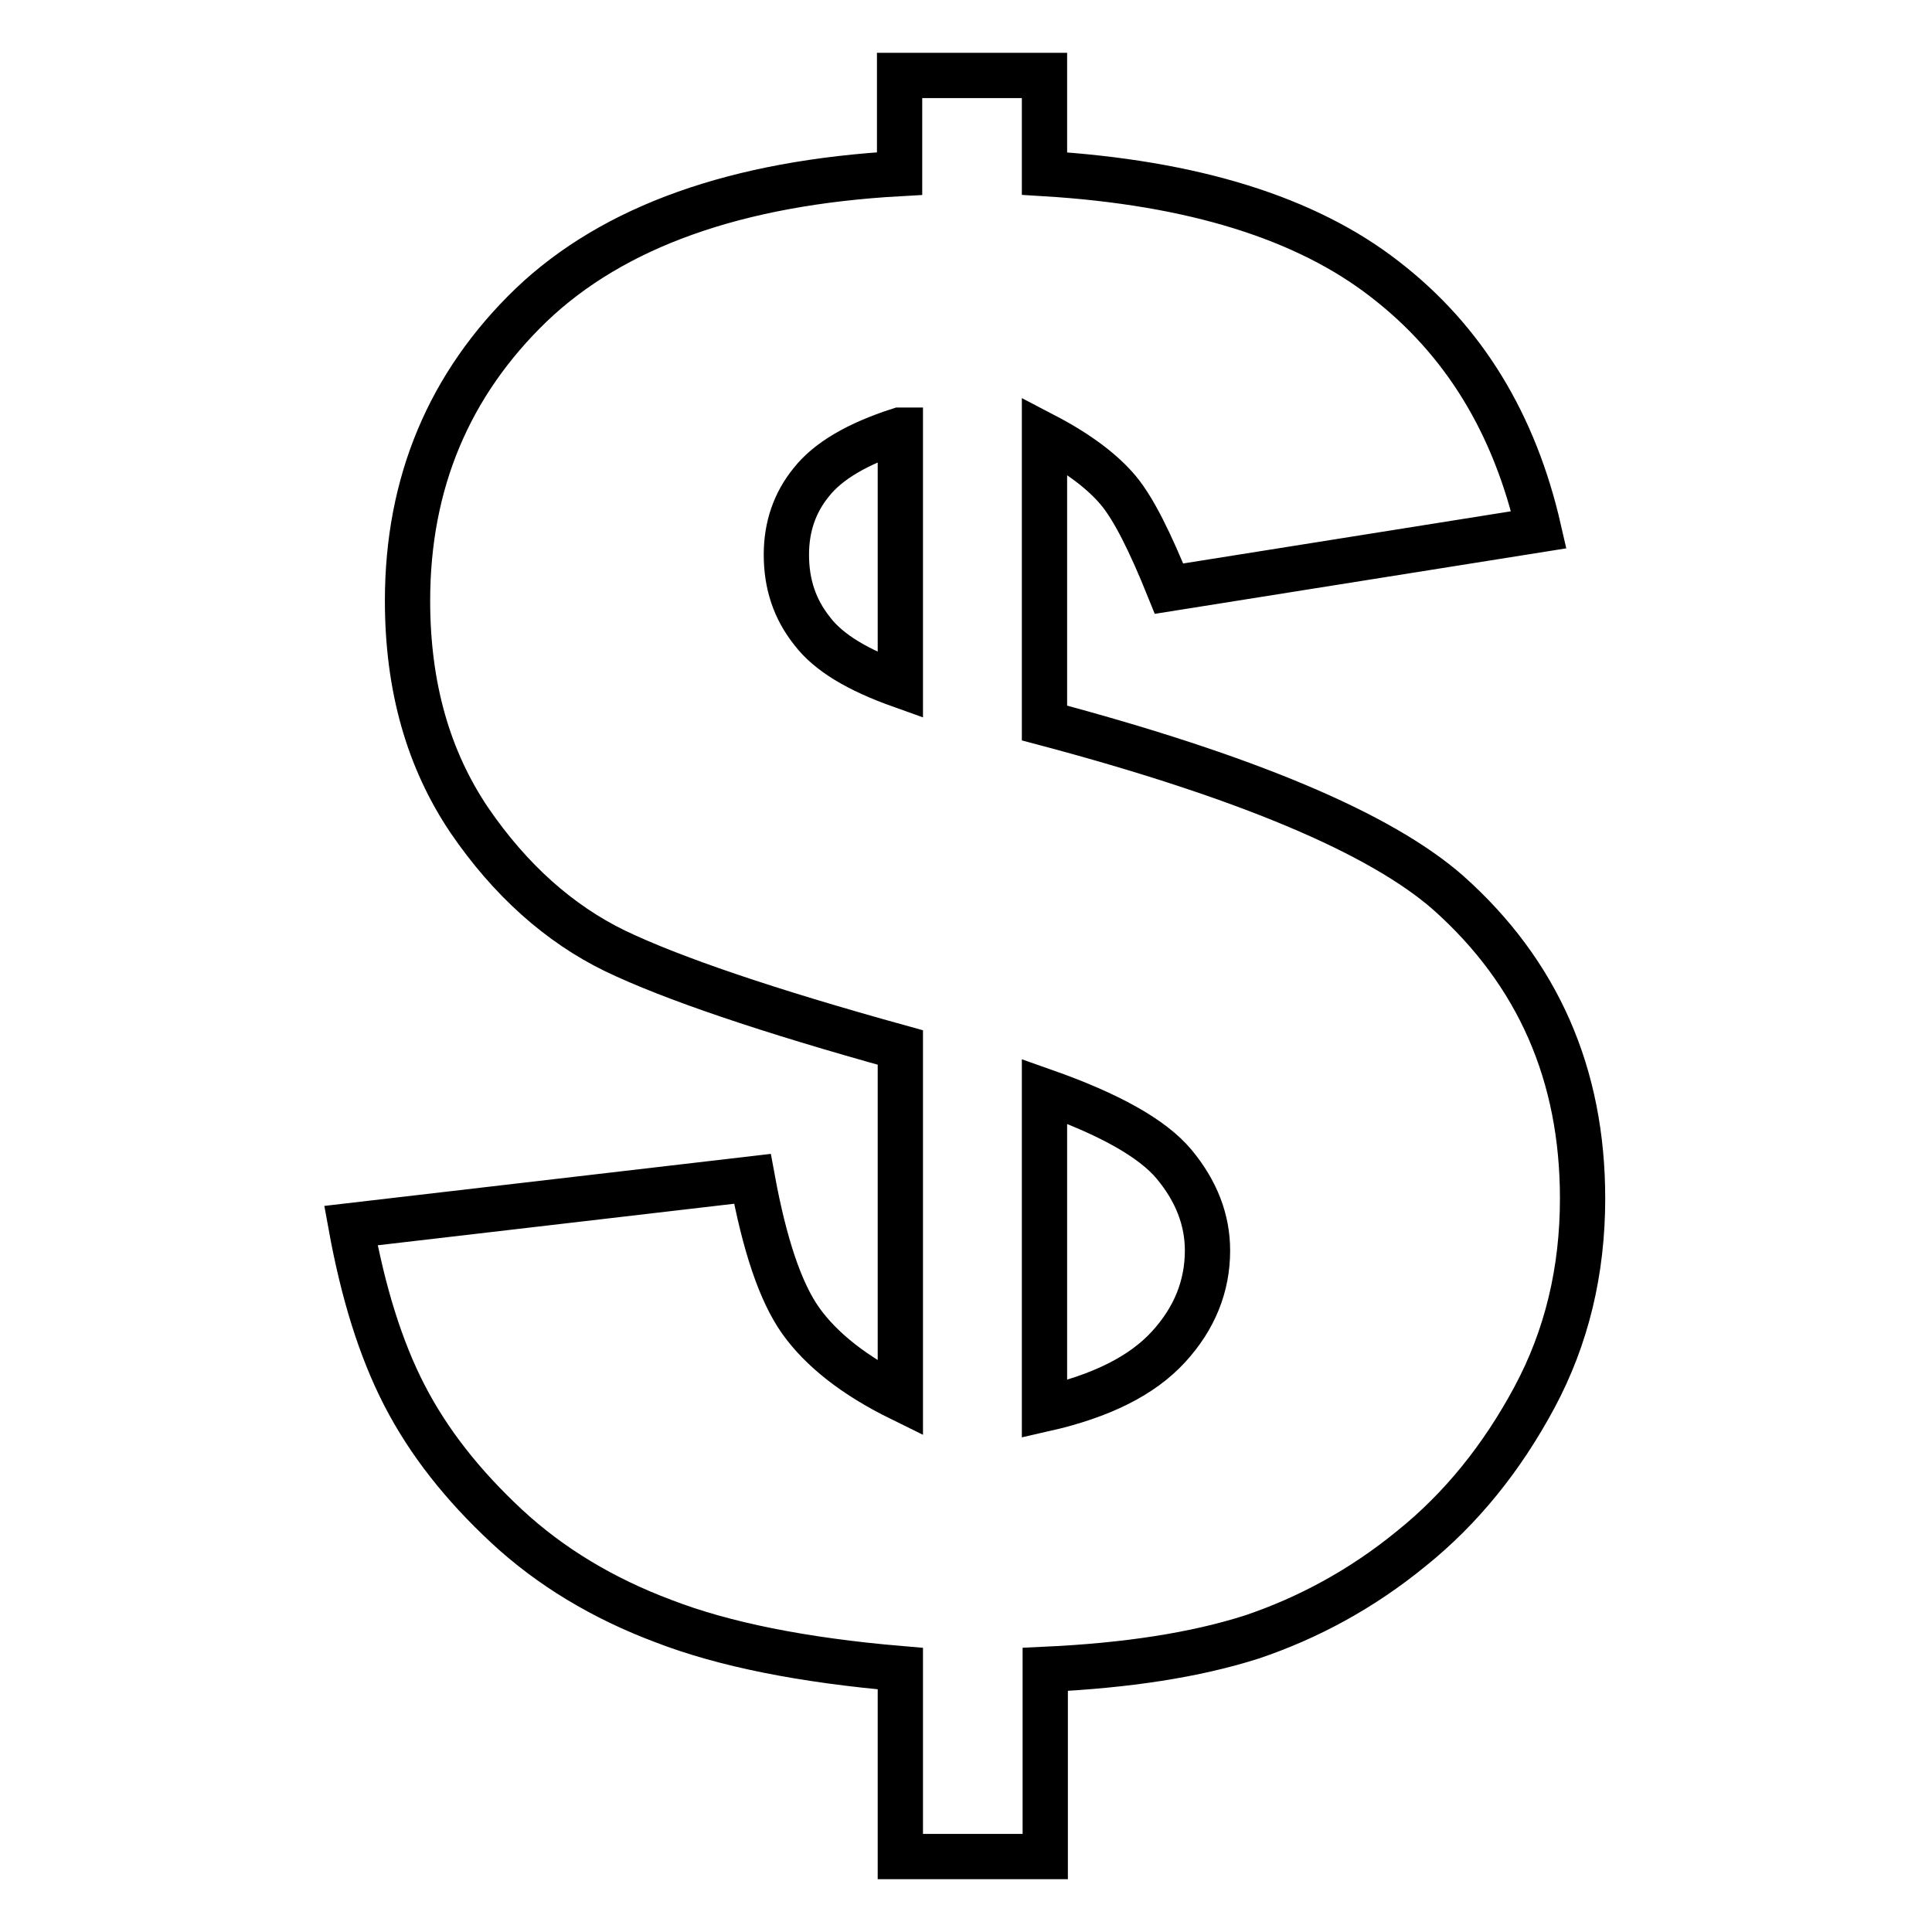 <?xml version="1.0" encoding="utf-8"?>
<!-- Svg Vector Icons : http://www.onlinewebfonts.com/icon -->
<!DOCTYPE svg PUBLIC "-//W3C//DTD SVG 1.1//EN" "http://www.w3.org/Graphics/SVG/1.1/DTD/svg11.dtd">
<svg version="1.1" xmlns="http://www.w3.org/2000/svg" xmlns:xlink="http://www.w3.org/1999/xlink" x="0px" y="0px" viewBox="0 0 256 256" enable-background="new 0 0 256 256" xml:space="preserve">
<g> <path stroke-width="6" fill-opacity="0" stroke="#000000"  d="M203.9,70.2l-49,7.8c-2.5-6.2-4.7-10.6-6.7-13s-5.2-4.9-9.8-7.3v38.1c26.7,7.1,44.5,14.6,53.5,22.5 c11.9,10.6,17.8,24.1,17.8,40.5c0,9.6-2.1,18.4-6.4,26.4s-9.7,14.7-16.3,20c-6.6,5.4-13.7,9.2-21.1,11.7 c-7.5,2.4-16.6,3.8-27.4,4.3V246h-19.2v-24.9c-12.9-1.1-23.4-3.2-31.4-6.3c-8-3-15-7.2-20.8-12.6c-5.8-5.4-10.3-11.1-13.5-17.3 c-3.2-6.2-5.5-13.7-7.1-22.5l53.2-6.2c1.6,8.7,3.7,15,6.4,18.8s7.1,7.3,13.2,10.3v-46.5c-17.7-4.9-30.3-9.2-37.8-12.8 c-7.4-3.6-13.9-9.4-19.3-17.3c-5.4-8-8.2-17.6-8.2-29.1c0-15.6,5.5-28.7,16.4-39.2C81.3,30,97.6,24.2,119.2,23V10h19.2v13 c19.7,1.2,34.7,5.9,45.1,14C194,45.1,200.7,56.2,203.9,70.2L203.9,70.2z M119.2,57c-5.6,1.8-9.5,4.1-11.7,6.9 c-2.2,2.7-3.3,5.9-3.3,9.6c0,3.9,1.1,7.2,3.4,10.1c2.2,2.9,6.1,5.2,11.7,7.2V57z M138.4,186.7c7.5-1.7,12.9-4.4,16.4-8.2 s5.2-8.1,5.2-12.8c0-4.1-1.5-7.9-4.4-11.4c-2.9-3.5-8.7-6.7-17.2-9.7V186.7z"/></g>
</svg>